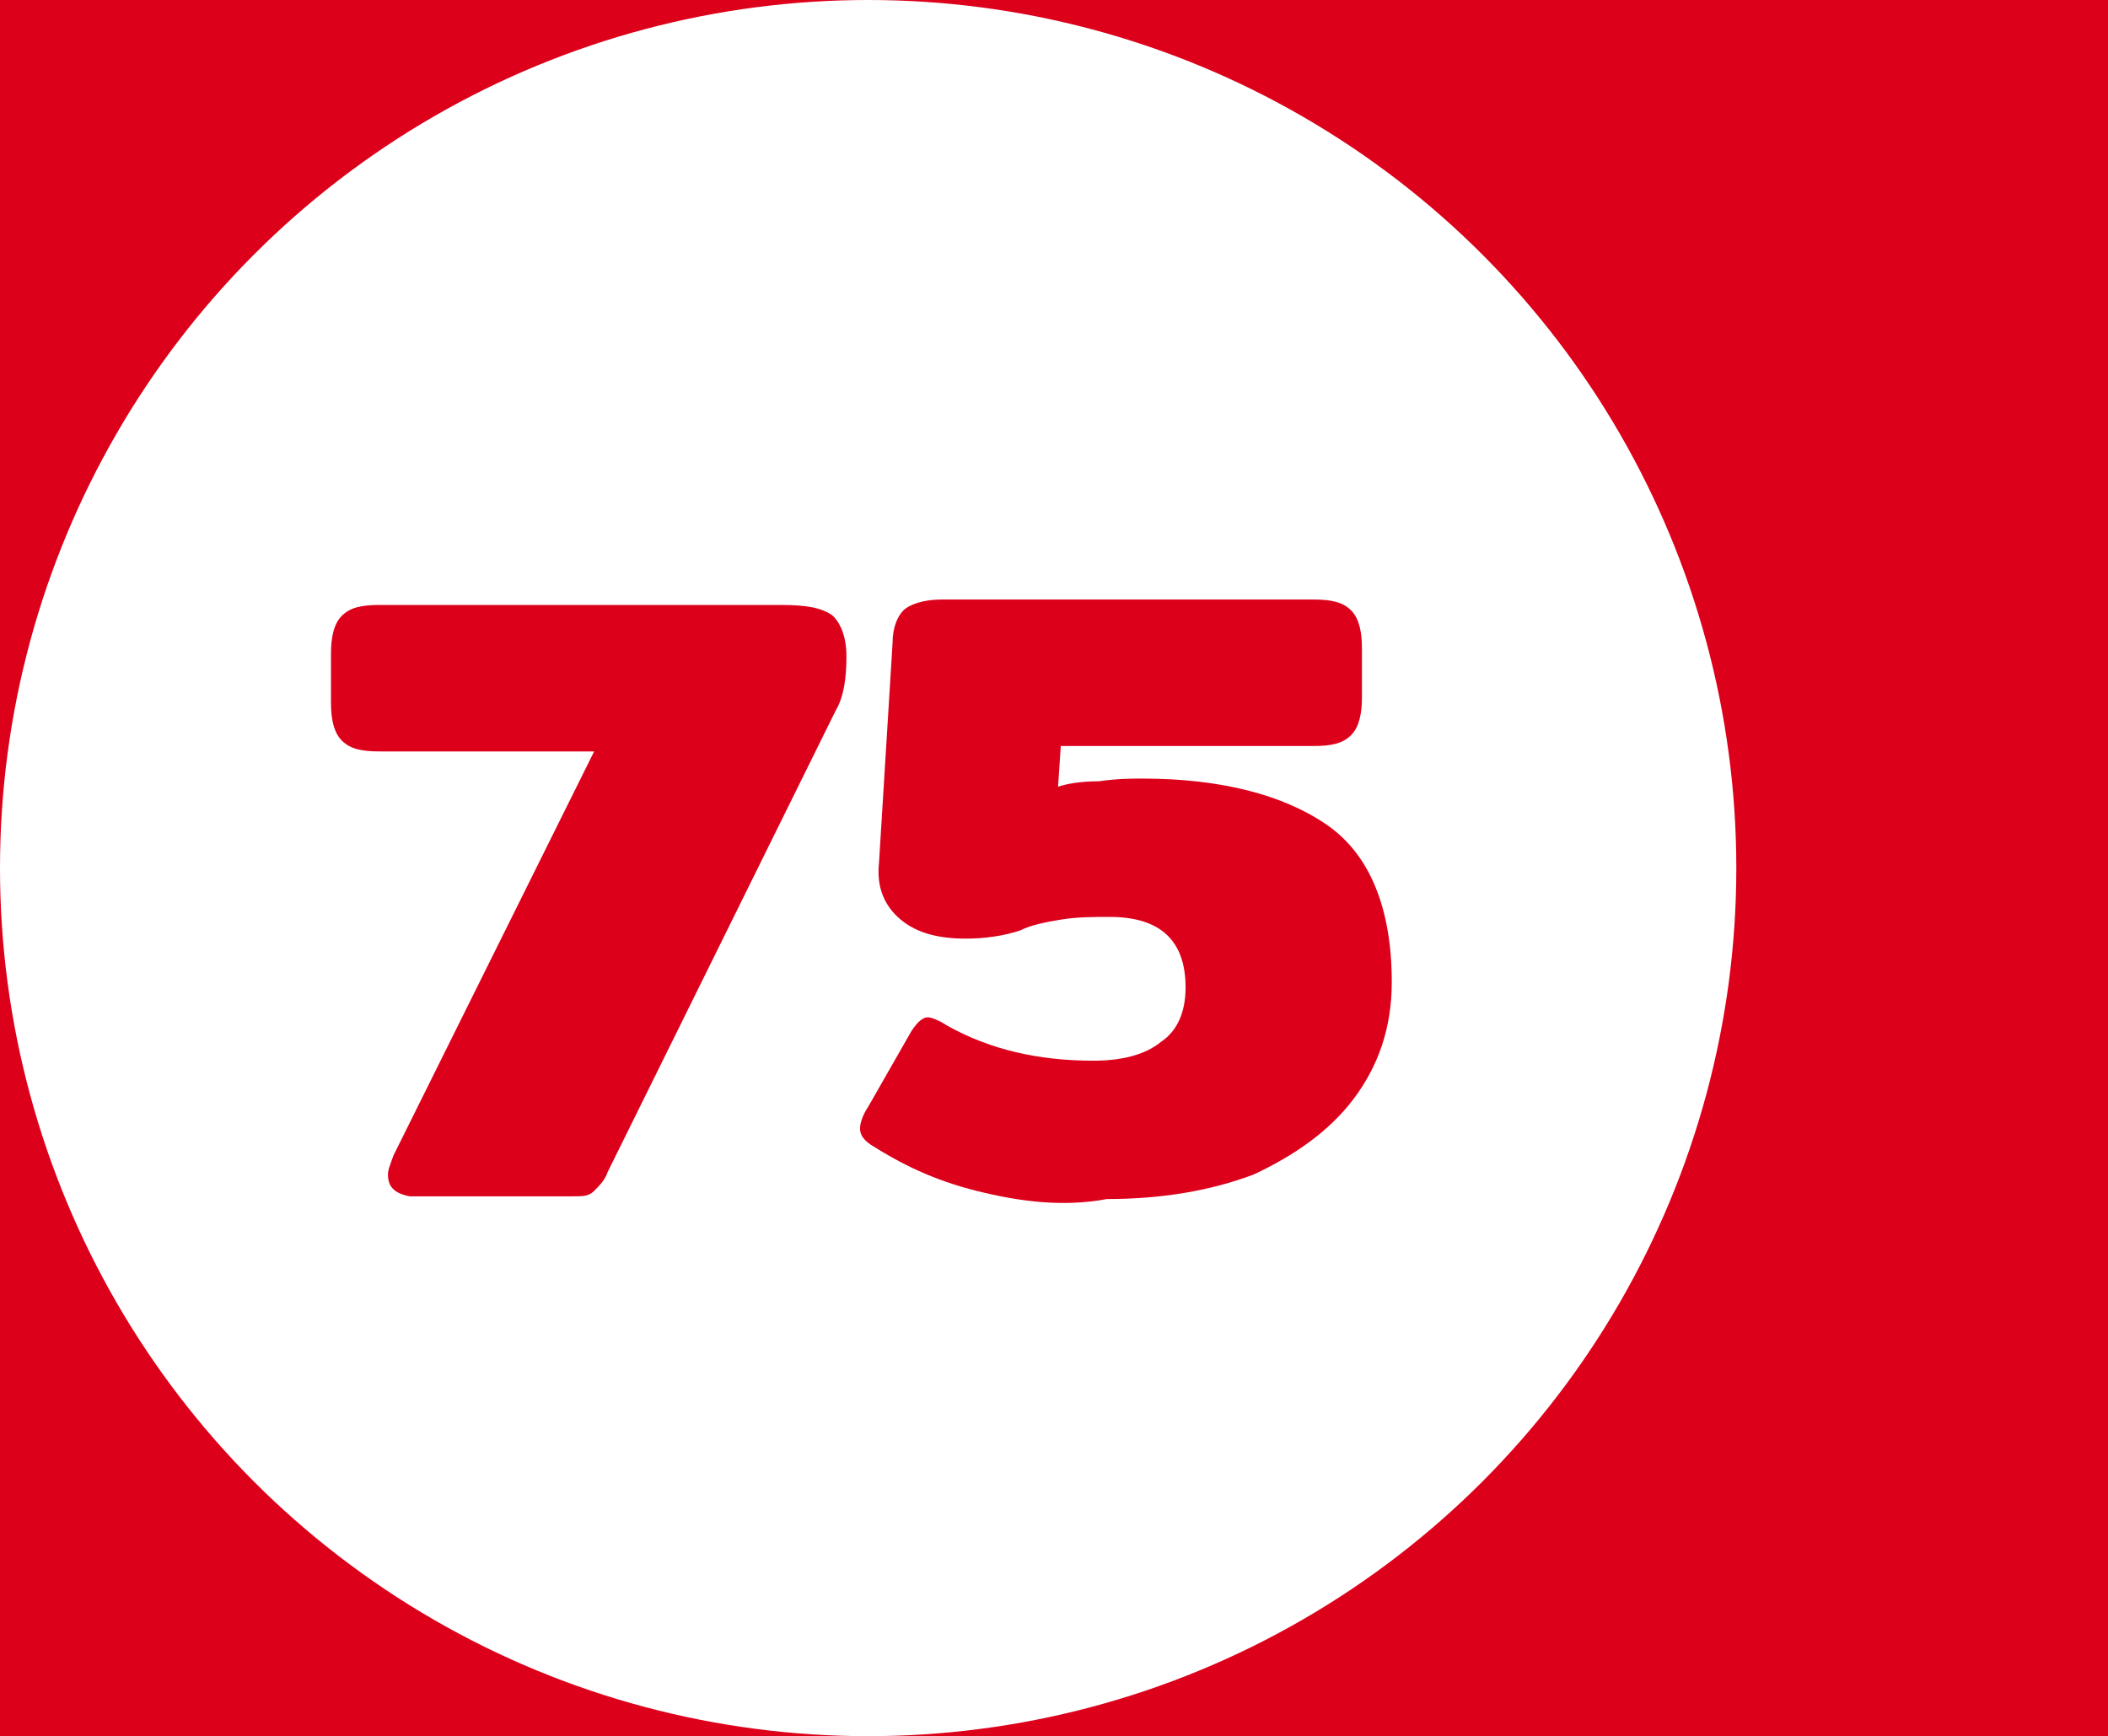 <?xml version="1.0" encoding="utf-8"?>
<!-- Generator: Adobe Illustrator 25.0.1, SVG Export Plug-In . SVG Version: 6.00 Build 0)  -->
<svg version="1.1" id="Layer_1" xmlns="http://www.w3.org/2000/svg" xmlns:xlink="http://www.w3.org/1999/xlink" x="0px" y="0px"
	 viewBox="0 0 77.7 64" style="enable-background:new 0 0 77.7 64;" xml:space="preserve">
<style type="text/css">
	.st0{fill:#DC001B;}
	.st1{fill:#FFFFFF;}
</style>
<rect class="st0" width="77.7" height="64"/>
<g id="Ellipse_10">
	<circle class="st1" cx="32" cy="32" r="32"/>
</g>
<g>
	<path class="st0" d="M14.3,43.3c0-0.2,0.1-0.4,0.2-0.7l7.4-14.9H14c-0.7,0-1.1-0.1-1.4-0.4s-0.4-0.8-0.4-1.4v-1.8
		c0-0.6,0.1-1.1,0.4-1.4s0.7-0.4,1.4-0.4h14.8c0.9,0,1.5,0.1,1.9,0.4c0.3,0.3,0.5,0.8,0.5,1.5c0,0.8-0.1,1.5-0.4,2l-8.4,17
		c-0.1,0.3-0.3,0.5-0.5,0.7s-0.4,0.2-0.8,0.2h-6C14.6,44,14.3,43.8,14.3,43.3z"/>
	<path class="st0" d="M36,43.9c-1.6-0.4-2.8-1-3.9-1.7c-0.3-0.2-0.4-0.4-0.4-0.6s0.1-0.5,0.3-0.8l1.6-2.8c0.2-0.3,0.4-0.5,0.6-0.5
		c0.1,0,0.4,0.1,0.7,0.3c1.6,0.9,3.4,1.3,5.4,1.3c1,0,1.9-0.2,2.5-0.7c0.6-0.4,0.9-1.1,0.9-2c0-1.7-0.9-2.6-2.8-2.6
		c-0.6,0-1.2,0-1.8,0.1s-1.1,0.2-1.5,0.4c-0.6,0.2-1.3,0.3-2,0.3c-1,0-1.8-0.2-2.4-0.7c-0.6-0.5-0.9-1.2-0.8-2.1l0.5-8.1
		c0-0.6,0.2-1,0.4-1.2s0.7-0.4,1.4-0.4h13.7c0.7,0,1.1,0.1,1.4,0.4s0.4,0.8,0.4,1.4v1.8c0,0.6-0.1,1.1-0.4,1.4s-0.7,0.4-1.4,0.4
		h-9.3L39,29c0.3-0.1,0.8-0.2,1.5-0.2c0.7-0.1,1.2-0.1,1.6-0.1c2.9,0,5.2,0.6,6.8,1.7s2.4,3.1,2.4,5.8c0,1.7-0.5,3.1-1.4,4.3
		c-0.9,1.2-2.2,2.1-3.7,2.8c-1.6,0.6-3.4,0.9-5.4,0.9C39.2,44.5,37.6,44.3,36,43.9z"/>
</g>
</svg>
